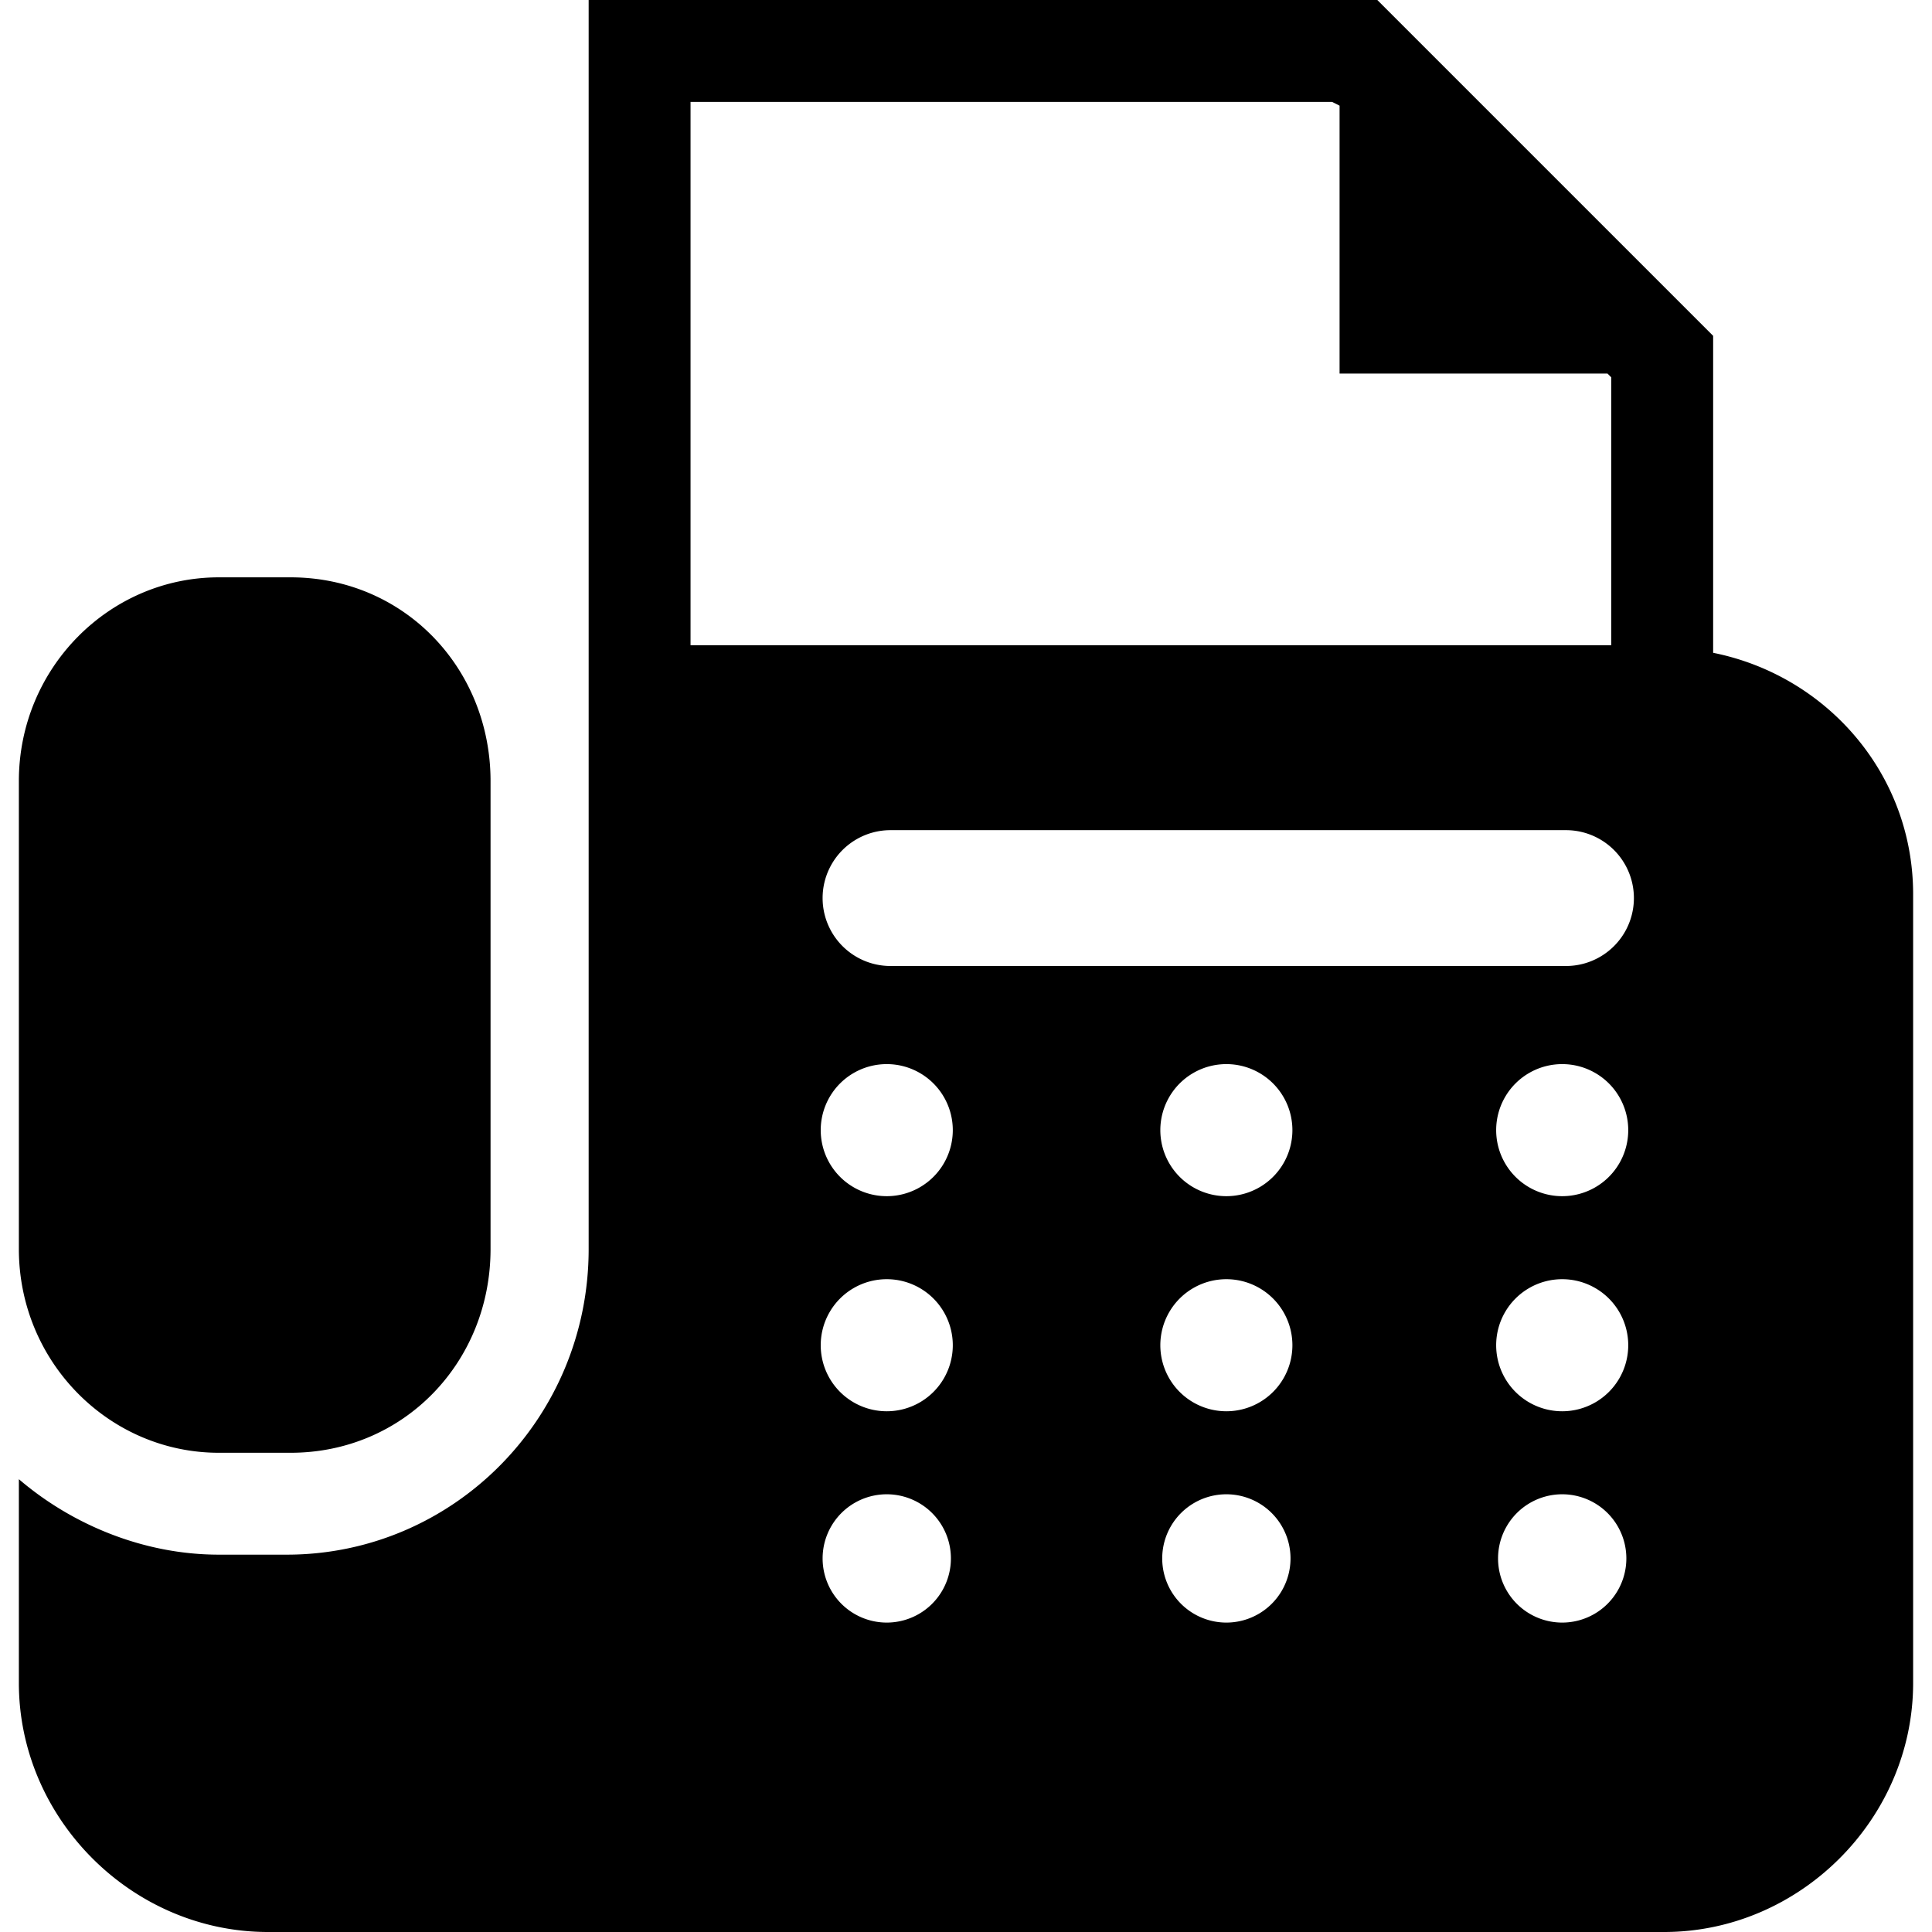 <svg xmlns="http://www.w3.org/2000/svg" viewBox="0 0 512 512"><path d="M58 385h19c30 0 53-24 53-54V207c0-30-23-54-53-54H58c-29 0-53 24-53 54v124c0 30 24 54 53 54zm396-212V89L365 0H156v331c0 45-36 81-80 81H58c-20 0-39-8-53-20v54c0 36 30 66 66 66h370c36 0 66-30 66-66V237c0-32-23-58-53-64zM183 27h170l2 1v71h71l1 1v71H183V27zm52 403a17 17 0 1 1 0-34 17 17 0 0 1 0 34zm0-56a17.5 17.5 0 1 1 0-35 17.5 17.5 0 0 1 0 35zm0-57a17.5 17.5 0 1 1 0-35 17.5 17.5 0 0 1 0 35zm90 113a17 17 0 1 1 0-34 17 17 0 0 1 0 34zm0-56a17.5 17.5 0 1 1 0-35 17.5 17.5 0 0 1 0 35zm0-57a17.5 17.5 0 1 1 0-35 17.5 17.5 0 0 1 0 35zm89 113a17 17 0 1 1 0-34 17 17 0 0 1 0 34zm0-56a17.5 17.5 0 1 1 0-35 17.5 17.5 0 0 1 0 35zm0-57a17.5 17.5 0 1 1 0-35 17.5 17.5 0 0 1 0 35zm1-61H236a18 18 0 0 1 0-36h179a18 18 0 1 1 0 36z"/></svg>